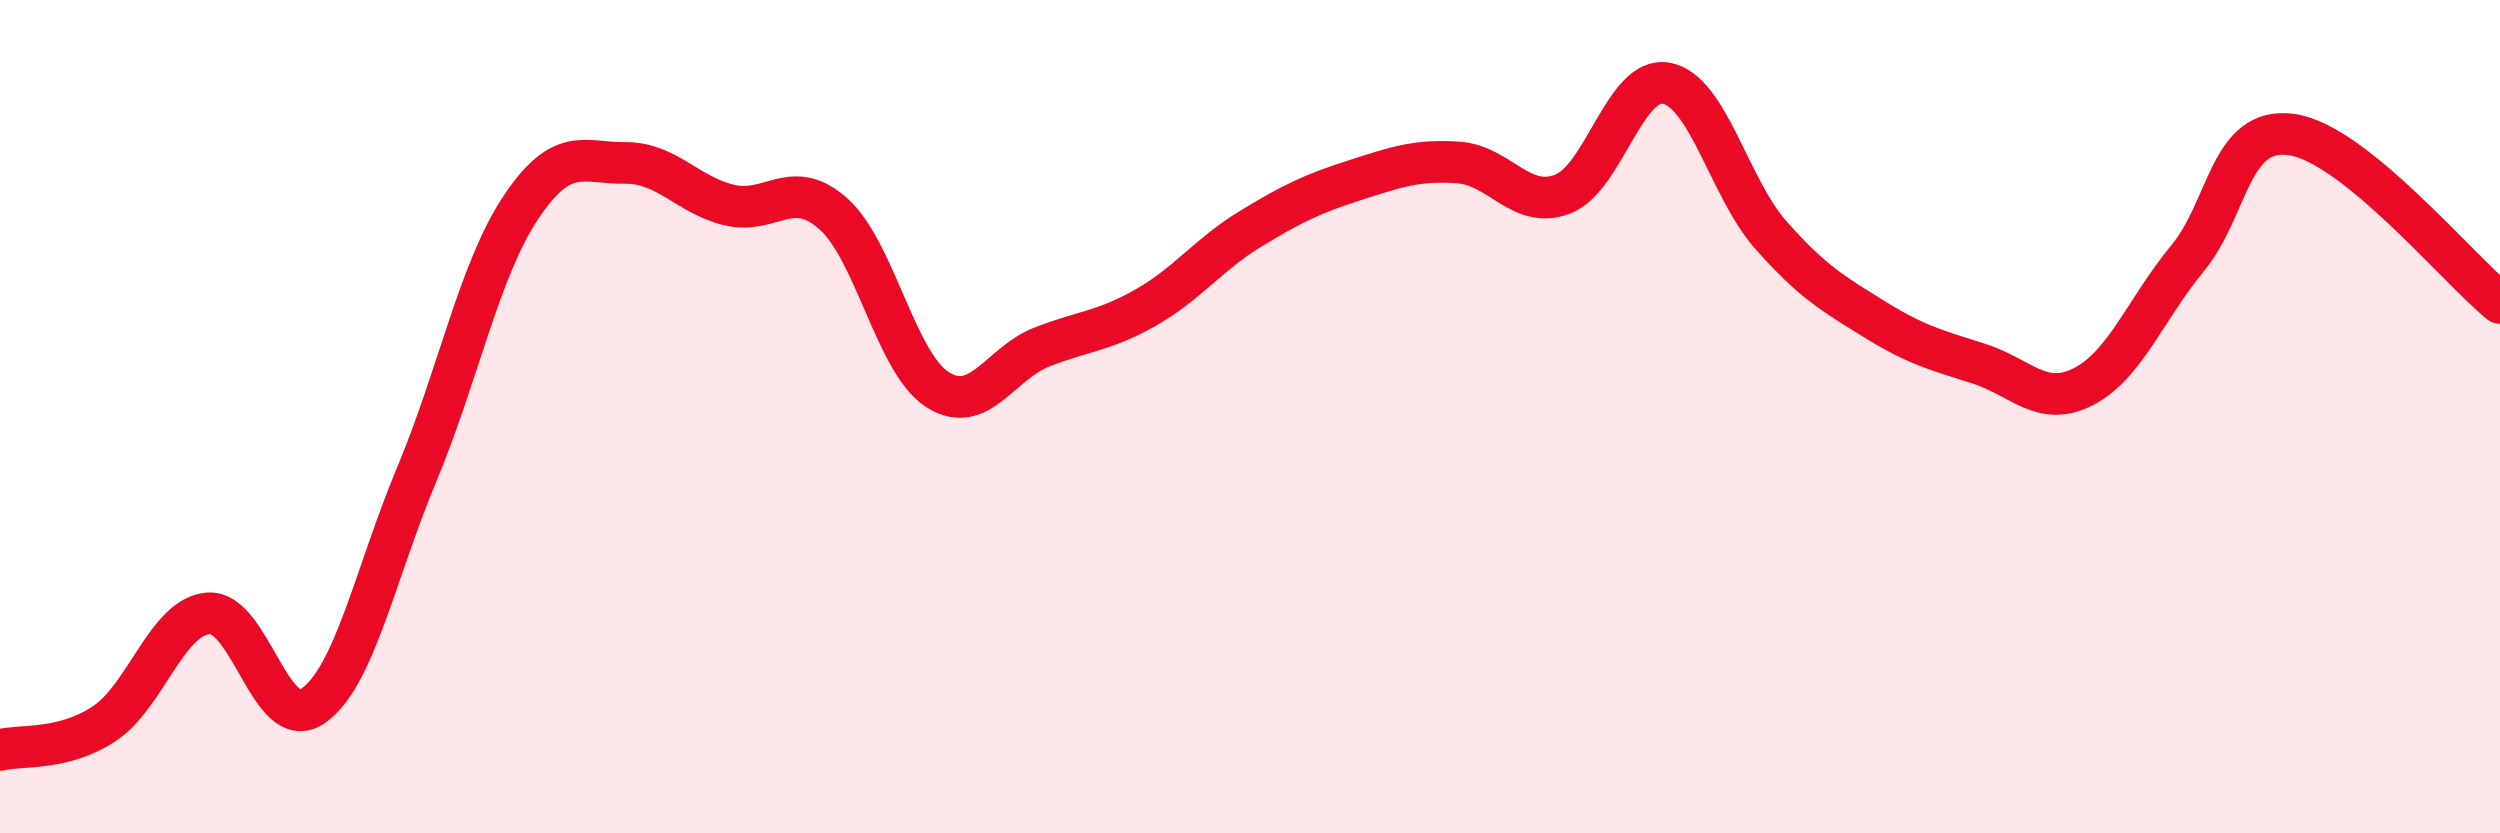 
    <svg width="60" height="20" viewBox="0 0 60 20" xmlns="http://www.w3.org/2000/svg">
      <path
        d="M 0,18 C 0.5,17.87 1.5,18.03 2.5,17.37 C 3.5,16.71 4,14.8 5,14.72 C 6,14.64 6.5,17.62 7.5,16.95 C 8.5,16.28 9,13.78 10,11.39 C 11,9 11.5,6.48 12.5,4.98 C 13.5,3.48 14,3.92 15,3.91 C 16,3.9 16.5,4.68 17.5,4.92 C 18.5,5.16 19,4.24 20,5.13 C 21,6.02 21.5,8.71 22.5,9.35 C 23.5,9.99 24,8.72 25,8.33 C 26,7.94 26.5,7.95 27.5,7.38 C 28.5,6.81 29,6.11 30,5.5 C 31,4.89 31.5,4.65 32.5,4.33 C 33.5,4.01 34,3.83 35,3.9 C 36,3.97 36.5,5.04 37.5,4.66 C 38.5,4.28 39,1.8 40,2 C 41,2.2 41.5,4.51 42.5,5.64 C 43.5,6.77 44,7.05 45,7.67 C 46,8.29 46.5,8.41 47.5,8.73 C 48.5,9.05 49,9.79 50,9.28 C 51,8.77 51.5,7.41 52.5,6.2 C 53.5,4.99 53.5,3.02 55,3.23 C 56.5,3.44 59,6.46 60,7.27L60 20L0 20Z"
        fill="#EB0A25"
        opacity="0.1"
        stroke-linecap="round"
        stroke-linejoin="round"
      />
      <path
        d="M 0,18 C 0.5,17.87 1.5,18.03 2.5,17.37 C 3.5,16.71 4,14.8 5,14.72 C 6,14.64 6.5,17.62 7.5,16.95 C 8.5,16.28 9,13.78 10,11.39 C 11,9 11.5,6.48 12.5,4.98 C 13.5,3.48 14,3.92 15,3.91 C 16,3.9 16.5,4.68 17.5,4.92 C 18.5,5.16 19,4.24 20,5.13 C 21,6.02 21.5,8.71 22.5,9.35 C 23.5,9.99 24,8.72 25,8.33 C 26,7.94 26.5,7.95 27.5,7.38 C 28.5,6.81 29,6.11 30,5.5 C 31,4.89 31.5,4.65 32.5,4.33 C 33.5,4.01 34,3.83 35,3.9 C 36,3.97 36.5,5.04 37.5,4.66 C 38.5,4.28 39,1.8 40,2 C 41,2.2 41.5,4.51 42.5,5.64 C 43.5,6.77 44,7.05 45,7.67 C 46,8.29 46.5,8.41 47.5,8.73 C 48.5,9.05 49,9.79 50,9.28 C 51,8.77 51.5,7.41 52.5,6.2 C 53.5,4.99 53.5,3.02 55,3.23 C 56.5,3.44 59,6.46 60,7.27"
        stroke="#EB0A25"
        stroke-width="1"
        fill="none"
        stroke-linecap="round"
        stroke-linejoin="round"
      />
    </svg>
  